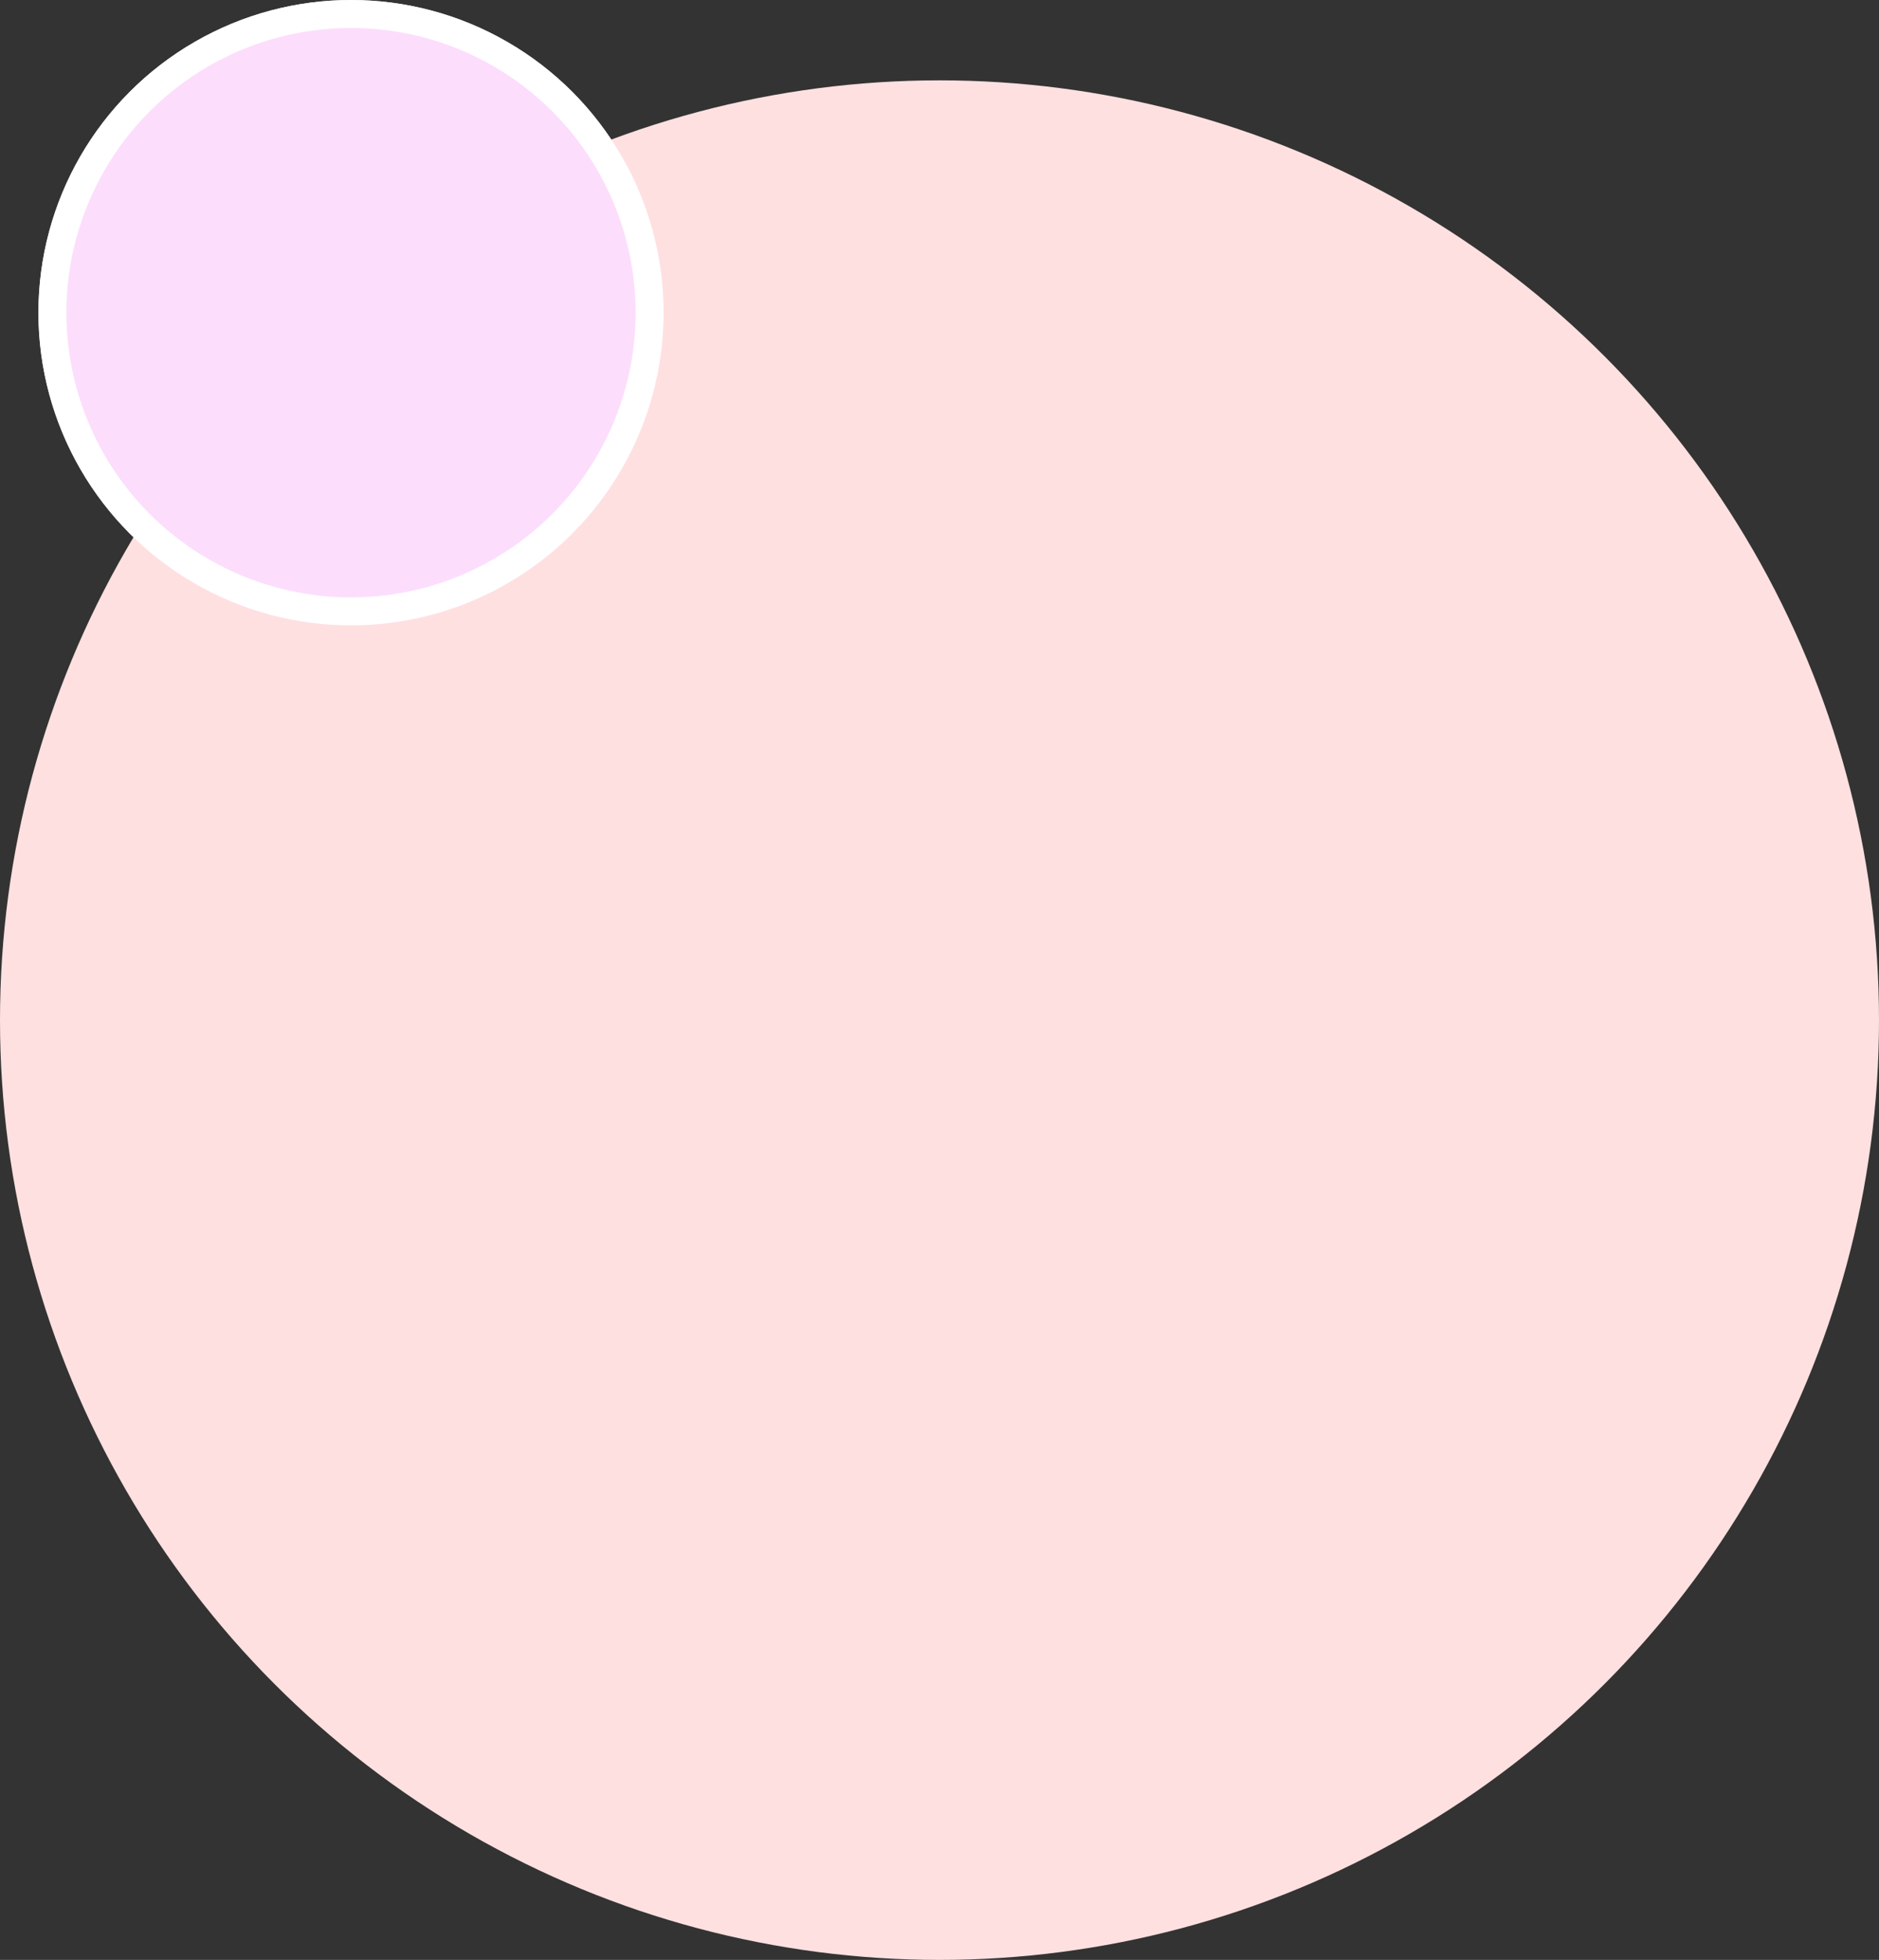 <svg xmlns="http://www.w3.org/2000/svg" width="538" height="561" viewBox="0 0 538 561">
  <rect x="0" y="0" width="538" height="561" fill="#333333" stroke="none"/>
  <g id="Group_1" data-name="Group 1" transform="translate(-1105 -248)">
    <circle id="Ellipse_4" data-name="Ellipse 4" cx="269" cy="269" r="269" transform="translate(1105 271)" fill="#ffe0e0"/>
    <g id="Ellipse_5" data-name="Ellipse 5" transform="translate(1116 248)" fill="#fcdefc" stroke="#fff" stroke-width="8">
      <circle cx="89.5" cy="89.5" r="89.5" stroke="none"/>
      <circle cx="89.5" cy="89.5" r="85.5" fill="none"/>
    </g>
  </g>
</svg>
